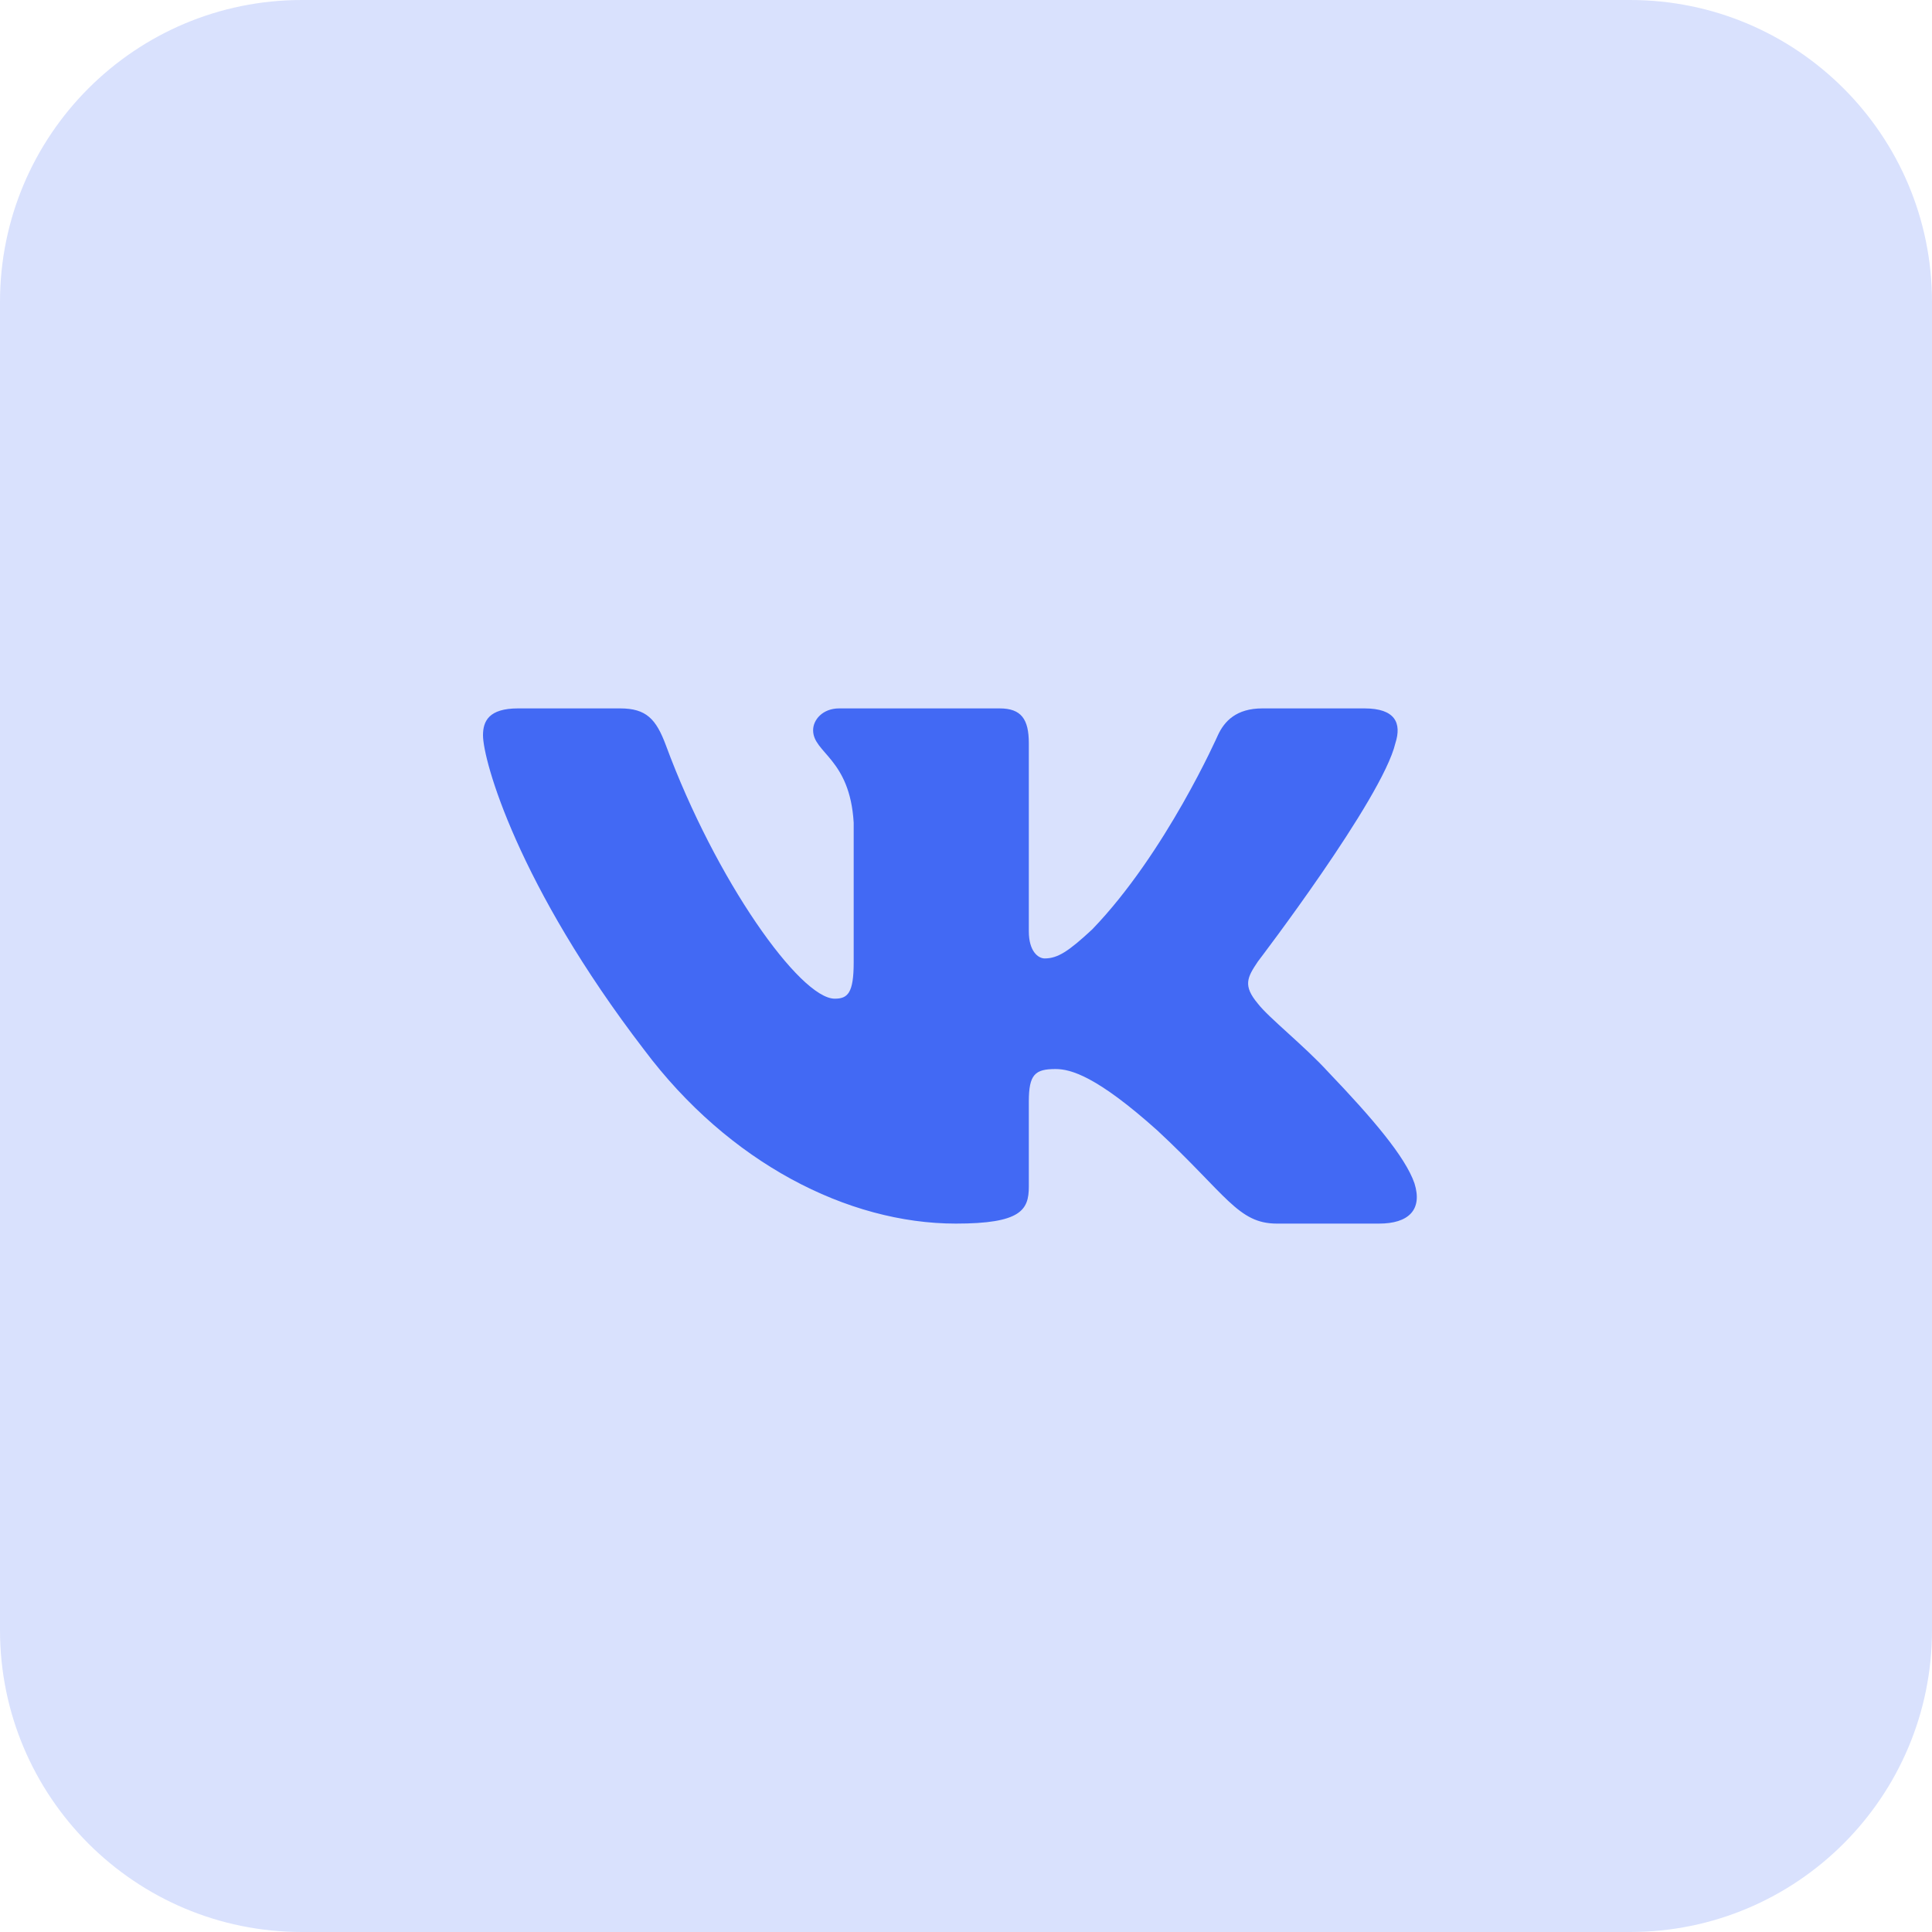 <?xml version="1.0" encoding="UTF-8"?> <svg xmlns="http://www.w3.org/2000/svg" width="60" height="60" viewBox="0 0 60 60" fill="none"> <path fill-rule="evenodd" clip-rule="evenodd" d="M0 9.375C0 4.197 4.197 0 9.375 0H50.625C55.803 0 60 4.197 60 9.375V50.625C60 55.803 55.803 60 50.625 60H9.375C4.197 60 0 55.803 0 50.625V9.375Z" fill="#D9E1FD"></path> <path fill-rule="evenodd" clip-rule="evenodd" d="M43.334 23.083C43.536 22.459 43.334 22 42.375 22H39.203C38.396 22 38.024 22.396 37.822 22.834C37.822 22.834 36.209 26.487 33.923 28.86C33.184 29.547 32.848 29.765 32.444 29.765C32.243 29.765 31.951 29.547 31.951 28.922V23.083C31.951 22.334 31.717 22 31.044 22H26.059C25.555 22 25.252 22.348 25.252 22.677C25.252 23.388 26.394 23.552 26.512 25.55V29.89C26.512 30.842 26.327 31.015 25.924 31.015C24.848 31.015 22.232 27.345 20.68 23.146C20.376 22.33 20.071 22 19.26 22H16.088C15.181 22 15 22.396 15 22.834C15 23.614 16.076 27.486 20.008 32.607C22.63 36.104 26.323 38 29.685 38C31.701 38 31.951 37.579 31.951 36.854V34.211C31.951 33.368 32.142 33.2 32.781 33.2C33.251 33.2 34.058 33.419 35.94 35.105C38.091 37.103 38.446 38 39.656 38H42.828C43.735 38 44.188 37.579 43.927 36.748C43.641 35.92 42.613 34.718 41.251 33.294C40.511 32.482 39.402 31.608 39.066 31.171C38.595 30.609 38.73 30.359 39.066 29.859C39.066 29.859 42.931 24.801 43.334 23.083Z" fill="#4269F4"></path> </svg> 